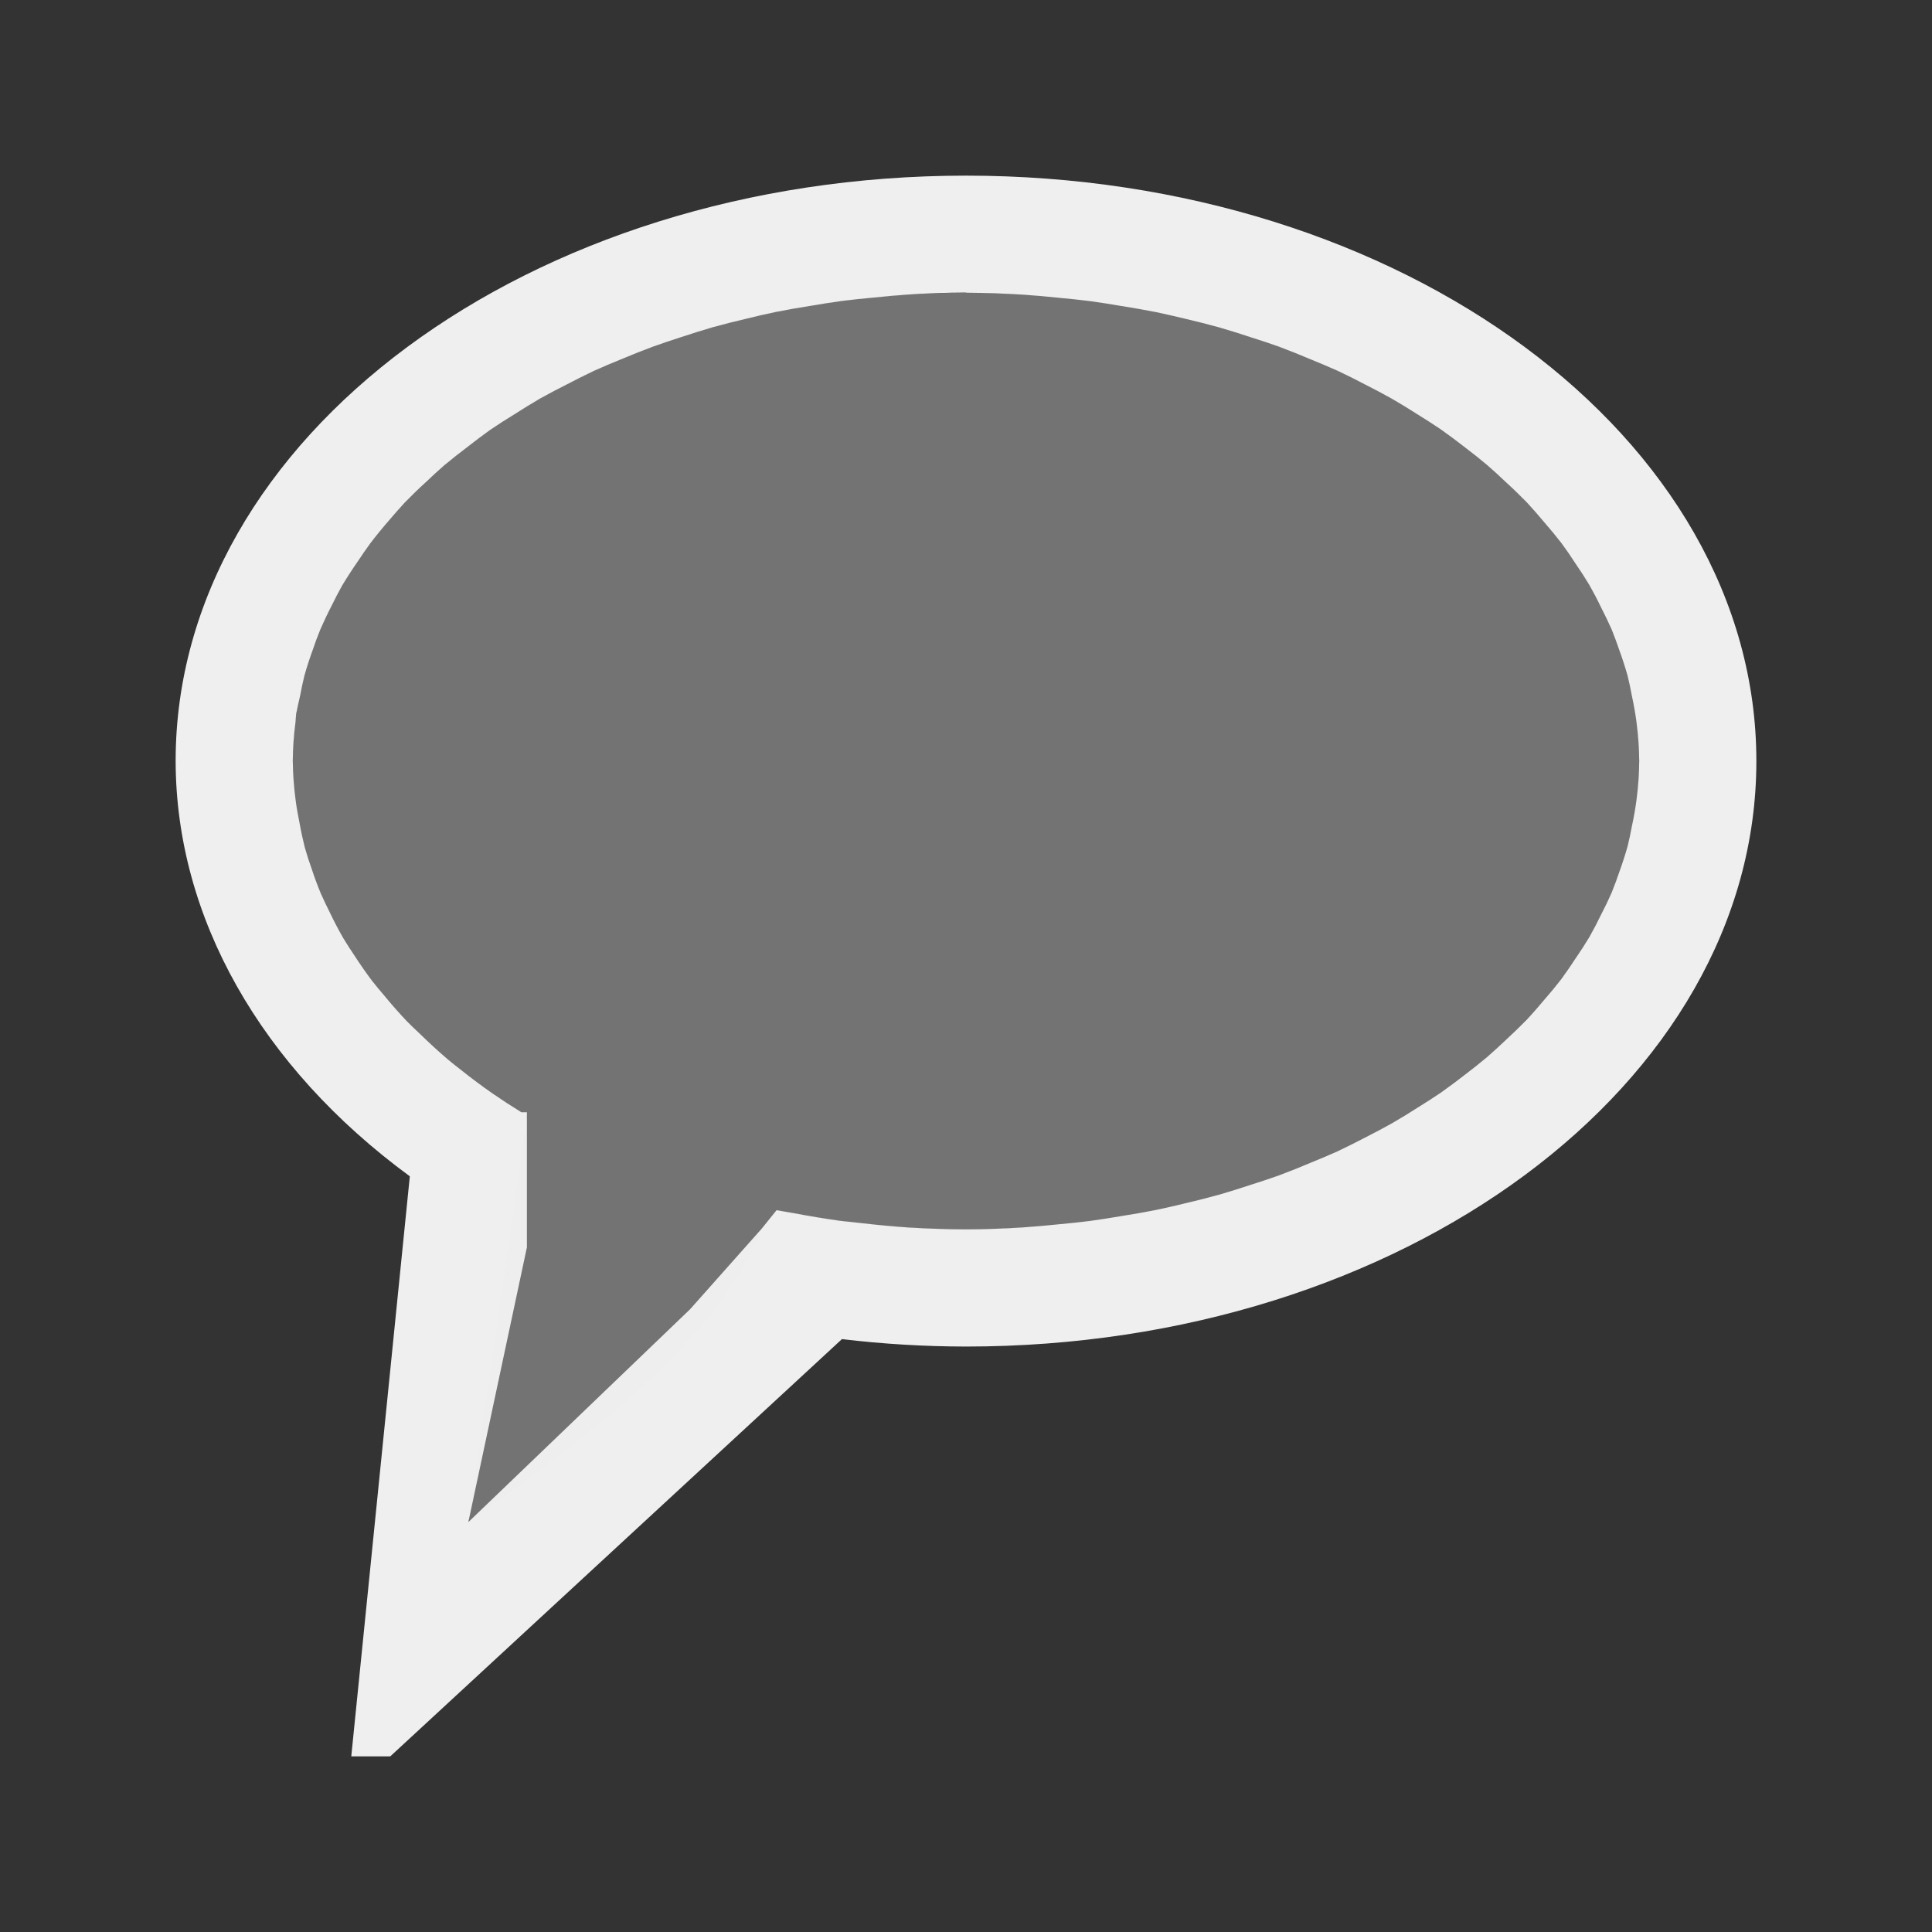 <svg height="33" viewBox="0 0 33 33" width="33" xmlns="http://www.w3.org/2000/svg"><rect x="0" y="0" width="33" height="33" fill="#333333" stroke="none"/><g fill="#efefef"><path d="m16.5 3c-7.456 0-13.5 4.477-13.5 10 .005 2.664 1.445 5.217 4 7.092l-1 9.908h.666l7.715-7.127c.701.084 1.409.126 2.119.127 7.456 0 13.5-4.477 13.5-10 0-5.523-6.044-10-13.5-10zm0 2c.325.002.649.013.973.033.204.014.407.031.609.053.178.016.356.035.533.057.181.025.362.053.541.084.199.031.397.067.594.105.169.036.337.074.504.115.192.045.382.093.57.145.188.055.373.112.557.174.155.049.309.1.461.154.187.07.371.144.553.221.15.061.299.124.445.189.164.077.325.157.482.24.155.078.306.159.455.242.152.088.302.18.447.273.132.081.261.165.387.25.145.102.285.207.422.314.126.096.248.193.367.293.113.098.222.197.328.299.123.112.241.227.355.344.101.109.198.22.291.332.102.117.2.235.293.355.086.116.167.234.244.354.083.12.162.242.236.365.072.127.139.255.201.385.064.124.124.249.18.375.048.119.093.239.133.359.052.142.098.286.139.43.028.115.053.23.074.346.032.147.058.295.078.443.029.223.045.446.047.67-.002.224-.018.447-.047.67-.02.148-.046.296-.078.443-.021.116-.046.231-.074.346-.041.144-.087.287-.139.43-.04.12-.085.24-.133.359-.055.126-.115.251-.18.375-.062.129-.129.258-.201.385-.074.123-.153.245-.236.365-.077.119-.159.237-.244.354-.093.12-.191.239-.293.355-.093.112-.19.223-.291.332-.114.117-.233.231-.355.344-.106.101-.215.201-.328.299-.119.1-.241.197-.367.293-.137.107-.277.212-.422.314-.126.085-.255.169-.387.25-.146.094-.295.185-.447.273-.149.083-.301.164-.455.242-.158.083-.319.163-.482.24-.146.065-.295.129-.445.189-.181.077-.366.151-.553.221-.152.054-.306.105-.461.154-.183.061-.369.119-.557.174-.188.052-.378.1-.57.145-.167.041-.335.08-.504.115-.197.039-.395.074-.594.105-.179.031-.36.059-.541.084-.177.022-.355.041-.533.057-.202.021-.406.039-.609.053-.323.021-.648.032-.973.033-.334-.001-.668-.012-1-.033-.26-.018-.518-.042-.775-.072-.121-.012-.241-.025-.361-.039-.268-.037-.535-.081-.799-.131-.101-.017-.201-.034-.301-.053l-.264.328-1.213 1.365-3.787 3.635 1-4.693v-2.246-.061h-.094c-.166-.102-.329-.208-.486-.316-.188-.131-.37-.266-.545-.406-.078-.06-.155-.122-.23-.184-.163-.14-.319-.283-.469-.43-.076-.071-.15-.142-.223-.215-.136-.144-.266-.291-.389-.441-.073-.084-.143-.17-.211-.256-.105-.14-.204-.282-.297-.426-.067-.099-.132-.2-.193-.301-.084-.146-.161-.294-.232-.443-.053-.105-.103-.21-.15-.316-.058-.139-.11-.279-.156-.42-.044-.122-.084-.245-.119-.369-.034-.136-.064-.273-.088-.41-.026-.126-.049-.252-.066-.379-.031-.229-.048-.458-.051-.688.002-.224.018-.447.047-.67.003-.043.006-.086.01-.129.02-.105.043-.21.068-.314.021-.116.046-.231.074-.346.041-.146.088-.291.141-.436.039-.117.082-.232.129-.348.06-.138.125-.275.195-.41.056-.115.115-.229.178-.342.085-.141.175-.28.271-.418.066-.101.135-.2.207-.299.101-.133.208-.264.32-.393.088-.104.179-.207.273-.309.118-.121.241-.241.369-.357.098-.094.199-.186.303-.277.133-.111.271-.22.412-.326.122-.096.247-.19.375-.281.138-.094.279-.185.424-.273.138-.089.28-.176.424-.26.153-.085.309-.168.469-.248.15-.079.303-.155.459-.229.156-.07.315-.138.477-.203.175-.074.353-.144.533-.211.152-.054.306-.107.461-.156.183-.061.369-.119.557-.174.188-.052.378-.1.57-.145.167-.041.335-.08.504-.115.197-.039.395-.074.594-.105.179-.031.36-.059.541-.084.177-.022.355-.041.533-.057.202-.021.406-.039.609-.053.323-.021.648-.032.973-.033z"/><path d="m16.5 5c-6.351 0-11.5 3.582-11.5 8 .002 2.329 1.462 4.542 4 6.061l-1 6.939c1.961-1.38 4.288-3.111 5-5l.263-.328c1.049.216 2.139.326 3.237.328 6.351 0 11.5-3.582 11.5-8s-5.149-8-11.5-8z" opacity=".34"/></g></svg>